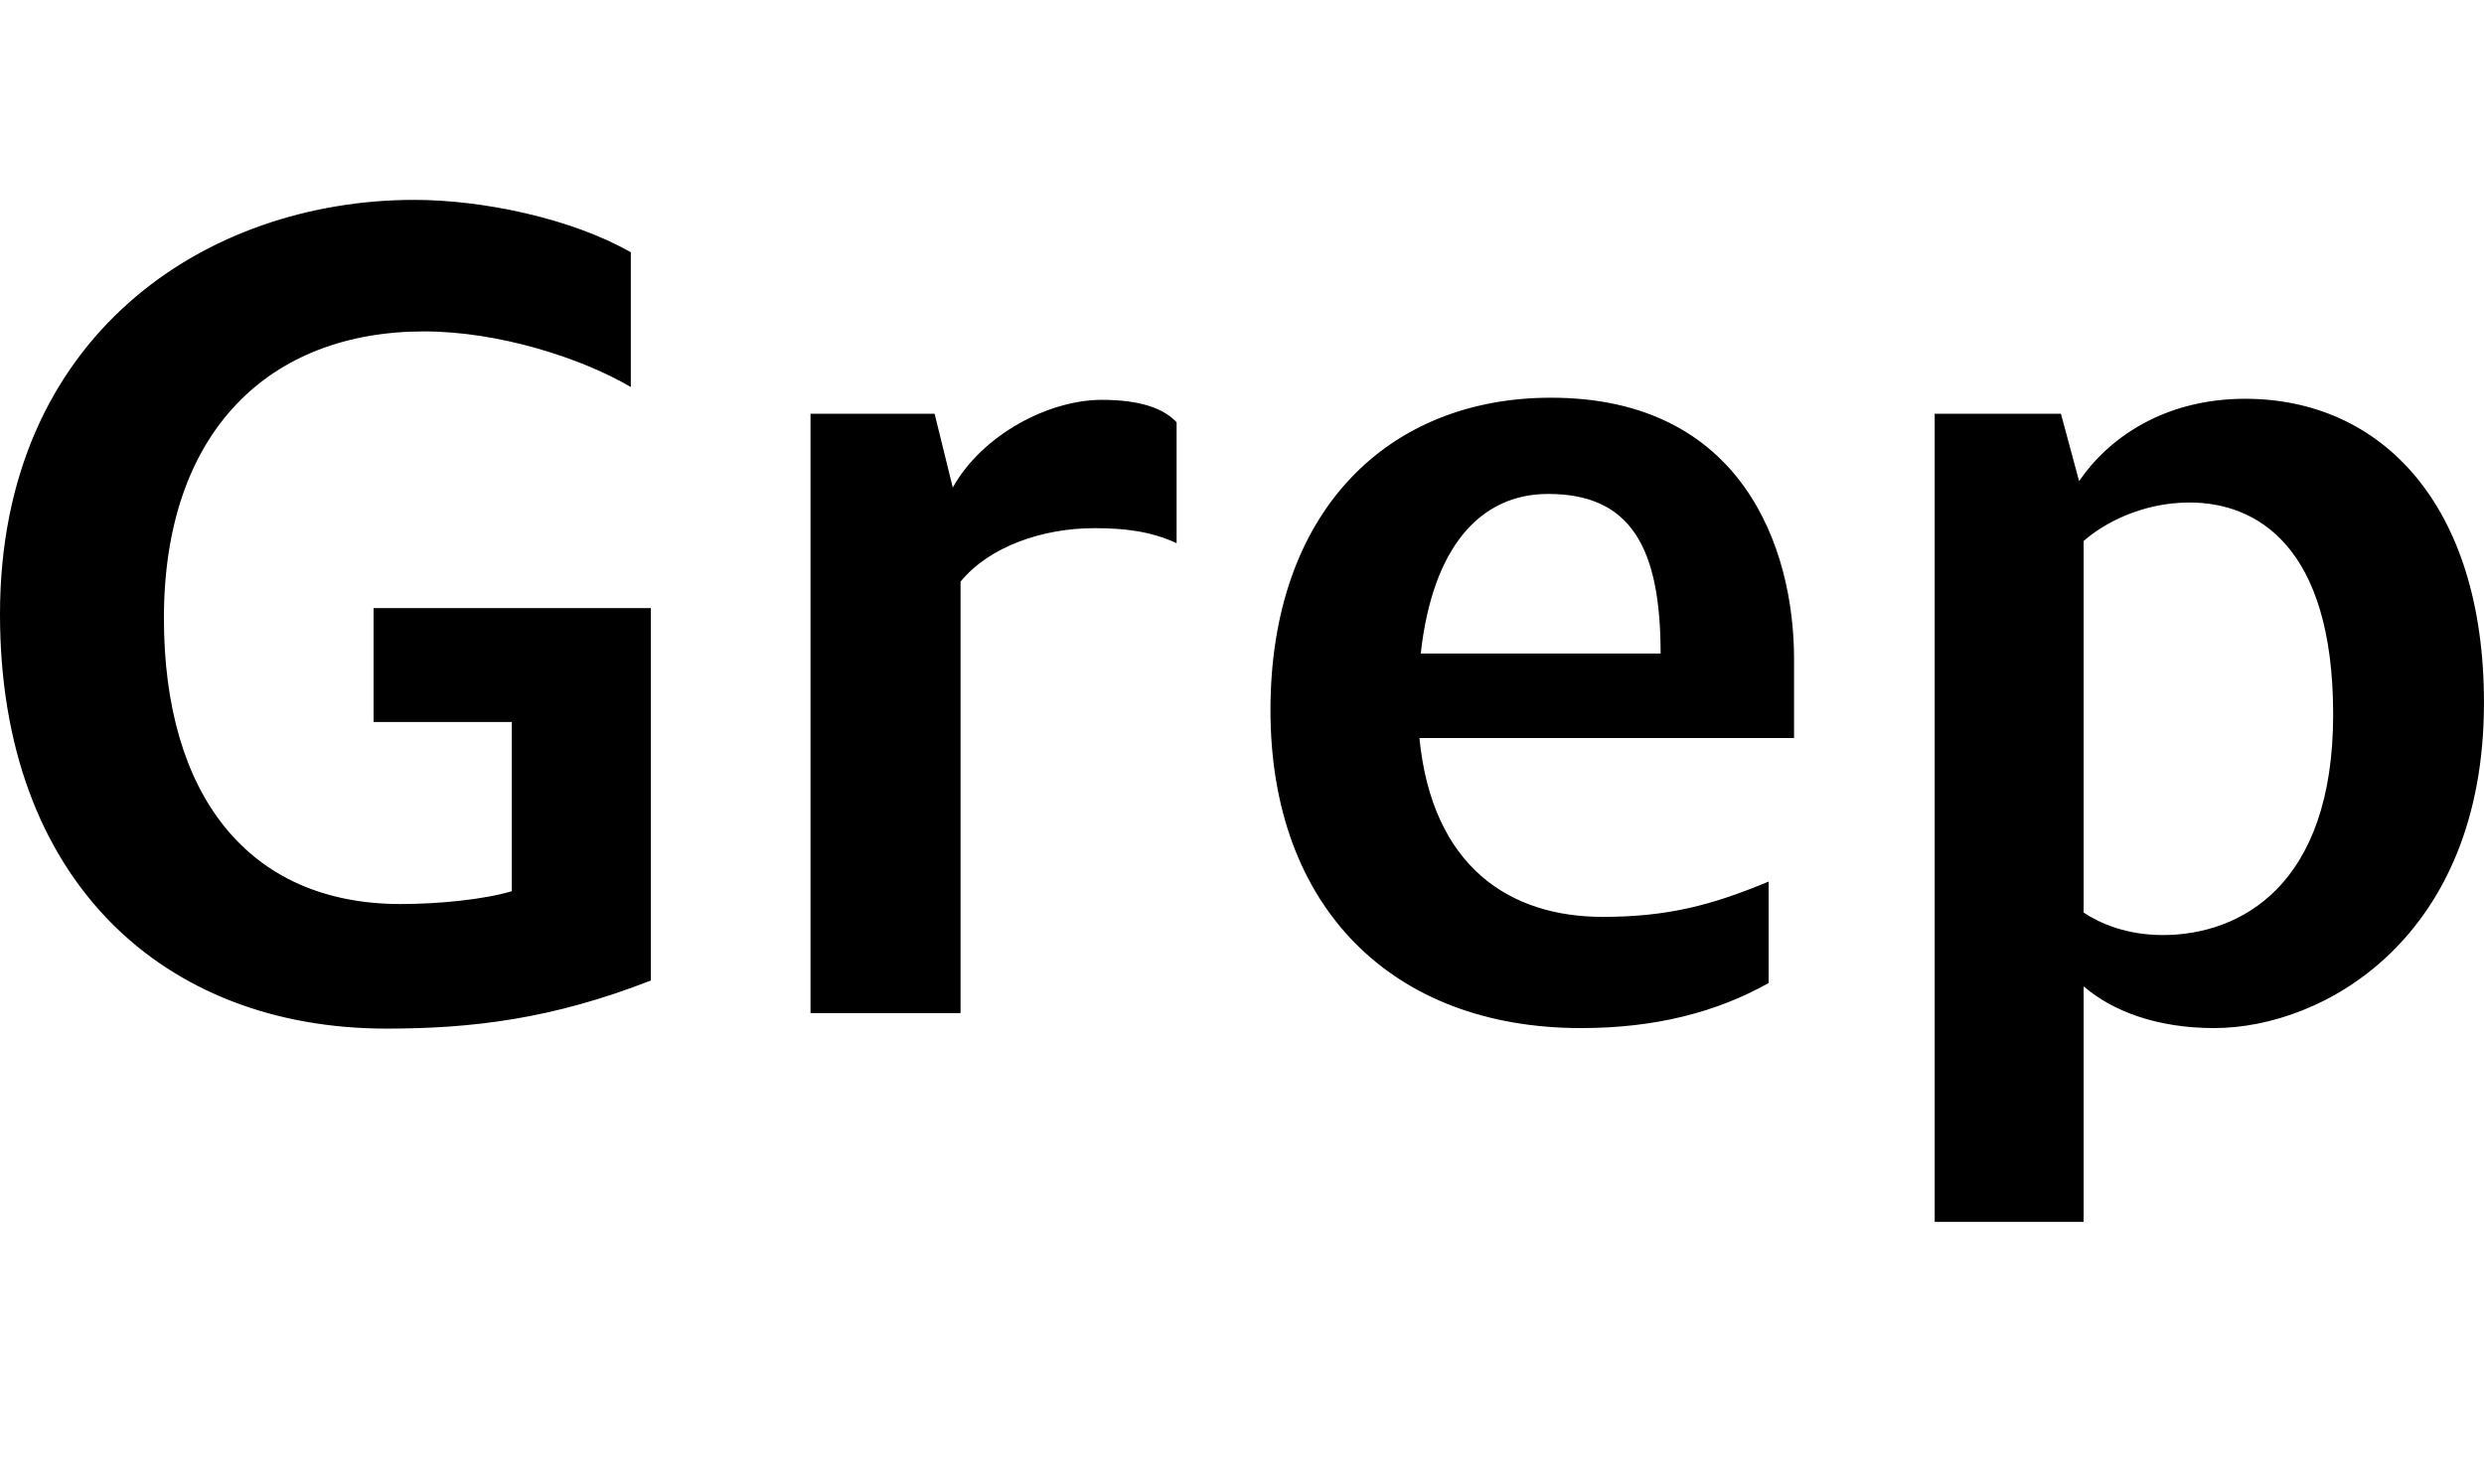 <?xml version="1.0" encoding="UTF-8"?>
<svg version="1.1" viewBox="0 0 92.891 55.497" xmlns="http://www.w3.org/2000/svg">
<path transform="matrix(1 0 0 -1 0 55.497)" d="m13.97 28.49h5.17v-6.33c-1.08-0.32-2.76-0.48-4.16-0.48-5.73 0-8.85 4.12-8.85 10.69 0 7.01 3.96 10.73 9.73 10.73 2.8 0 5.89-1 7.73-2.08v5.04c-2.24 1.28-5.57 1.96-8.09 1.96-7.81 0-15.5-5.08-15.5-15.5 0-9.97 6.13-15.5 14.45-15.5 3.2 0 6.21 0.36 9.89 1.8v13.93h-10.37zm21.95-10.89v16.14c1.08 1.32 3.08 2 5 2 1.16 0 2.12-0.12 3.08-0.56v4.52c-0.48 0.52-1.36 0.84-2.8 0.84-2 0-4.48-1.32-5.57-3.28l-0.68 2.76h-4.64v-22.42zm30.22 1.12v3.8c-2.12-0.88-3.76-1.32-6.21-1.32-3.44 0-6.37 1.84-6.85 6.69h14.01v2.96c0 4.12-1.92 9.77-9.09 9.77-6.09 0-10.49-4.24-10.49-11.69 0-7.37 4.56-11.89 11.61-11.89 2.8 0 5.08 0.6 7.01 1.68zm-8.24 18.3c3.08 0 4.2-2 4.2-5.97h-8.97c0.44 4 2.24 5.97 4.76 5.97zm20.02-27.23v8.81c1.12-0.96 2.8-1.56 4.88-1.56 4.12 0 10.09 3.4 10.09 12.17 0 7.41-3.84 11.37-8.93 11.37-3.04 0-5.12-1.48-6.21-3.08l-0.68 2.52h-4.72v-30.23zm0 25.47c0.72 0.64 2.16 1.44 3.96 1.44 2.48 0 5.37-1.6 5.37-7.93 0-6.41-3.48-8.25-6.37-8.25-1.36 0-2.36 0.44-2.96 0.84z"/>
</svg>
